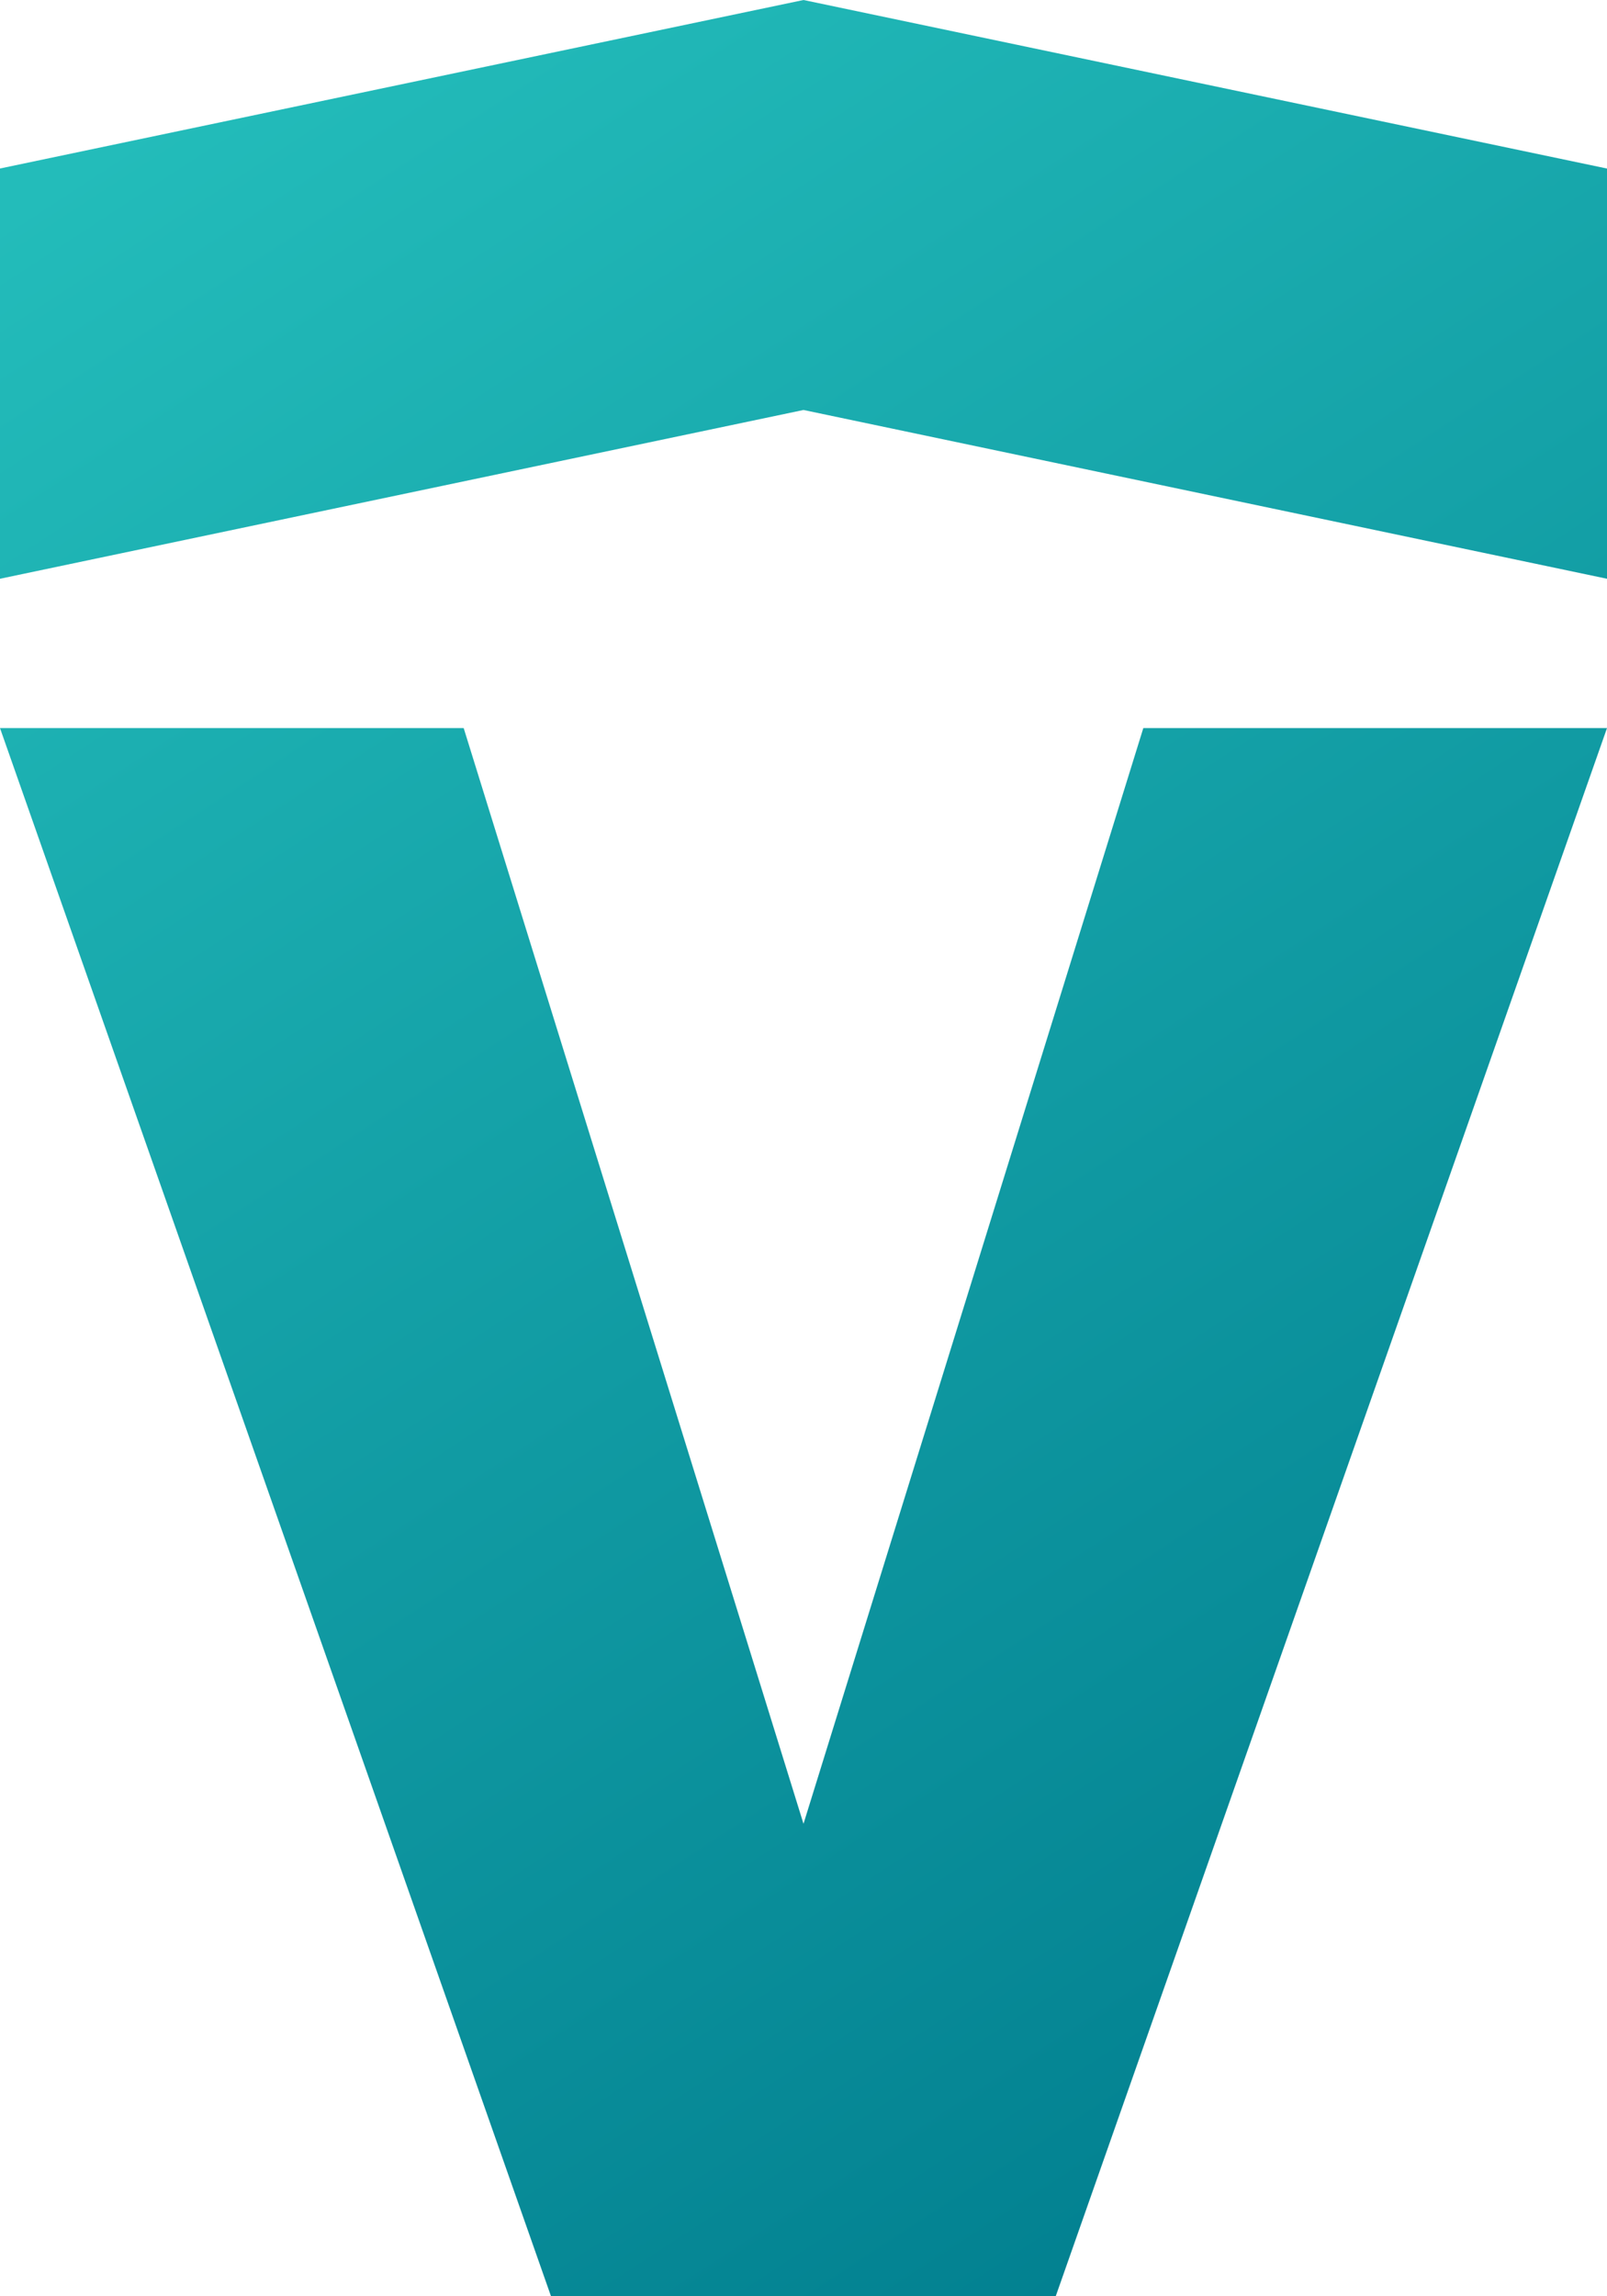 <svg xmlns="http://www.w3.org/2000/svg" width="35" height="50" viewBox="0 0 35 50">
    <defs>
        <linearGradient id="a" x1="22.919%" x2="68.013%" y1="0%" y2="100%">
            <stop offset="0%" stop-color="#23BCBA"/>
            <stop offset="100%" stop-color="#028090"/>
        </linearGradient>
    </defs>
    <path fill="url(#a)" fill-rule="evenodd" d="M416.901 1031.854H427L414.993 1066h-10.992L392 1031.854h10.099l7.401 23.858 7.401-23.858zM409.5 1016l17.5 3.67v8.932l-17.5-3.675-17.5 3.675v-8.933l17.5-3.669z" transform="translate(-392 -1016)"/>
</svg>
